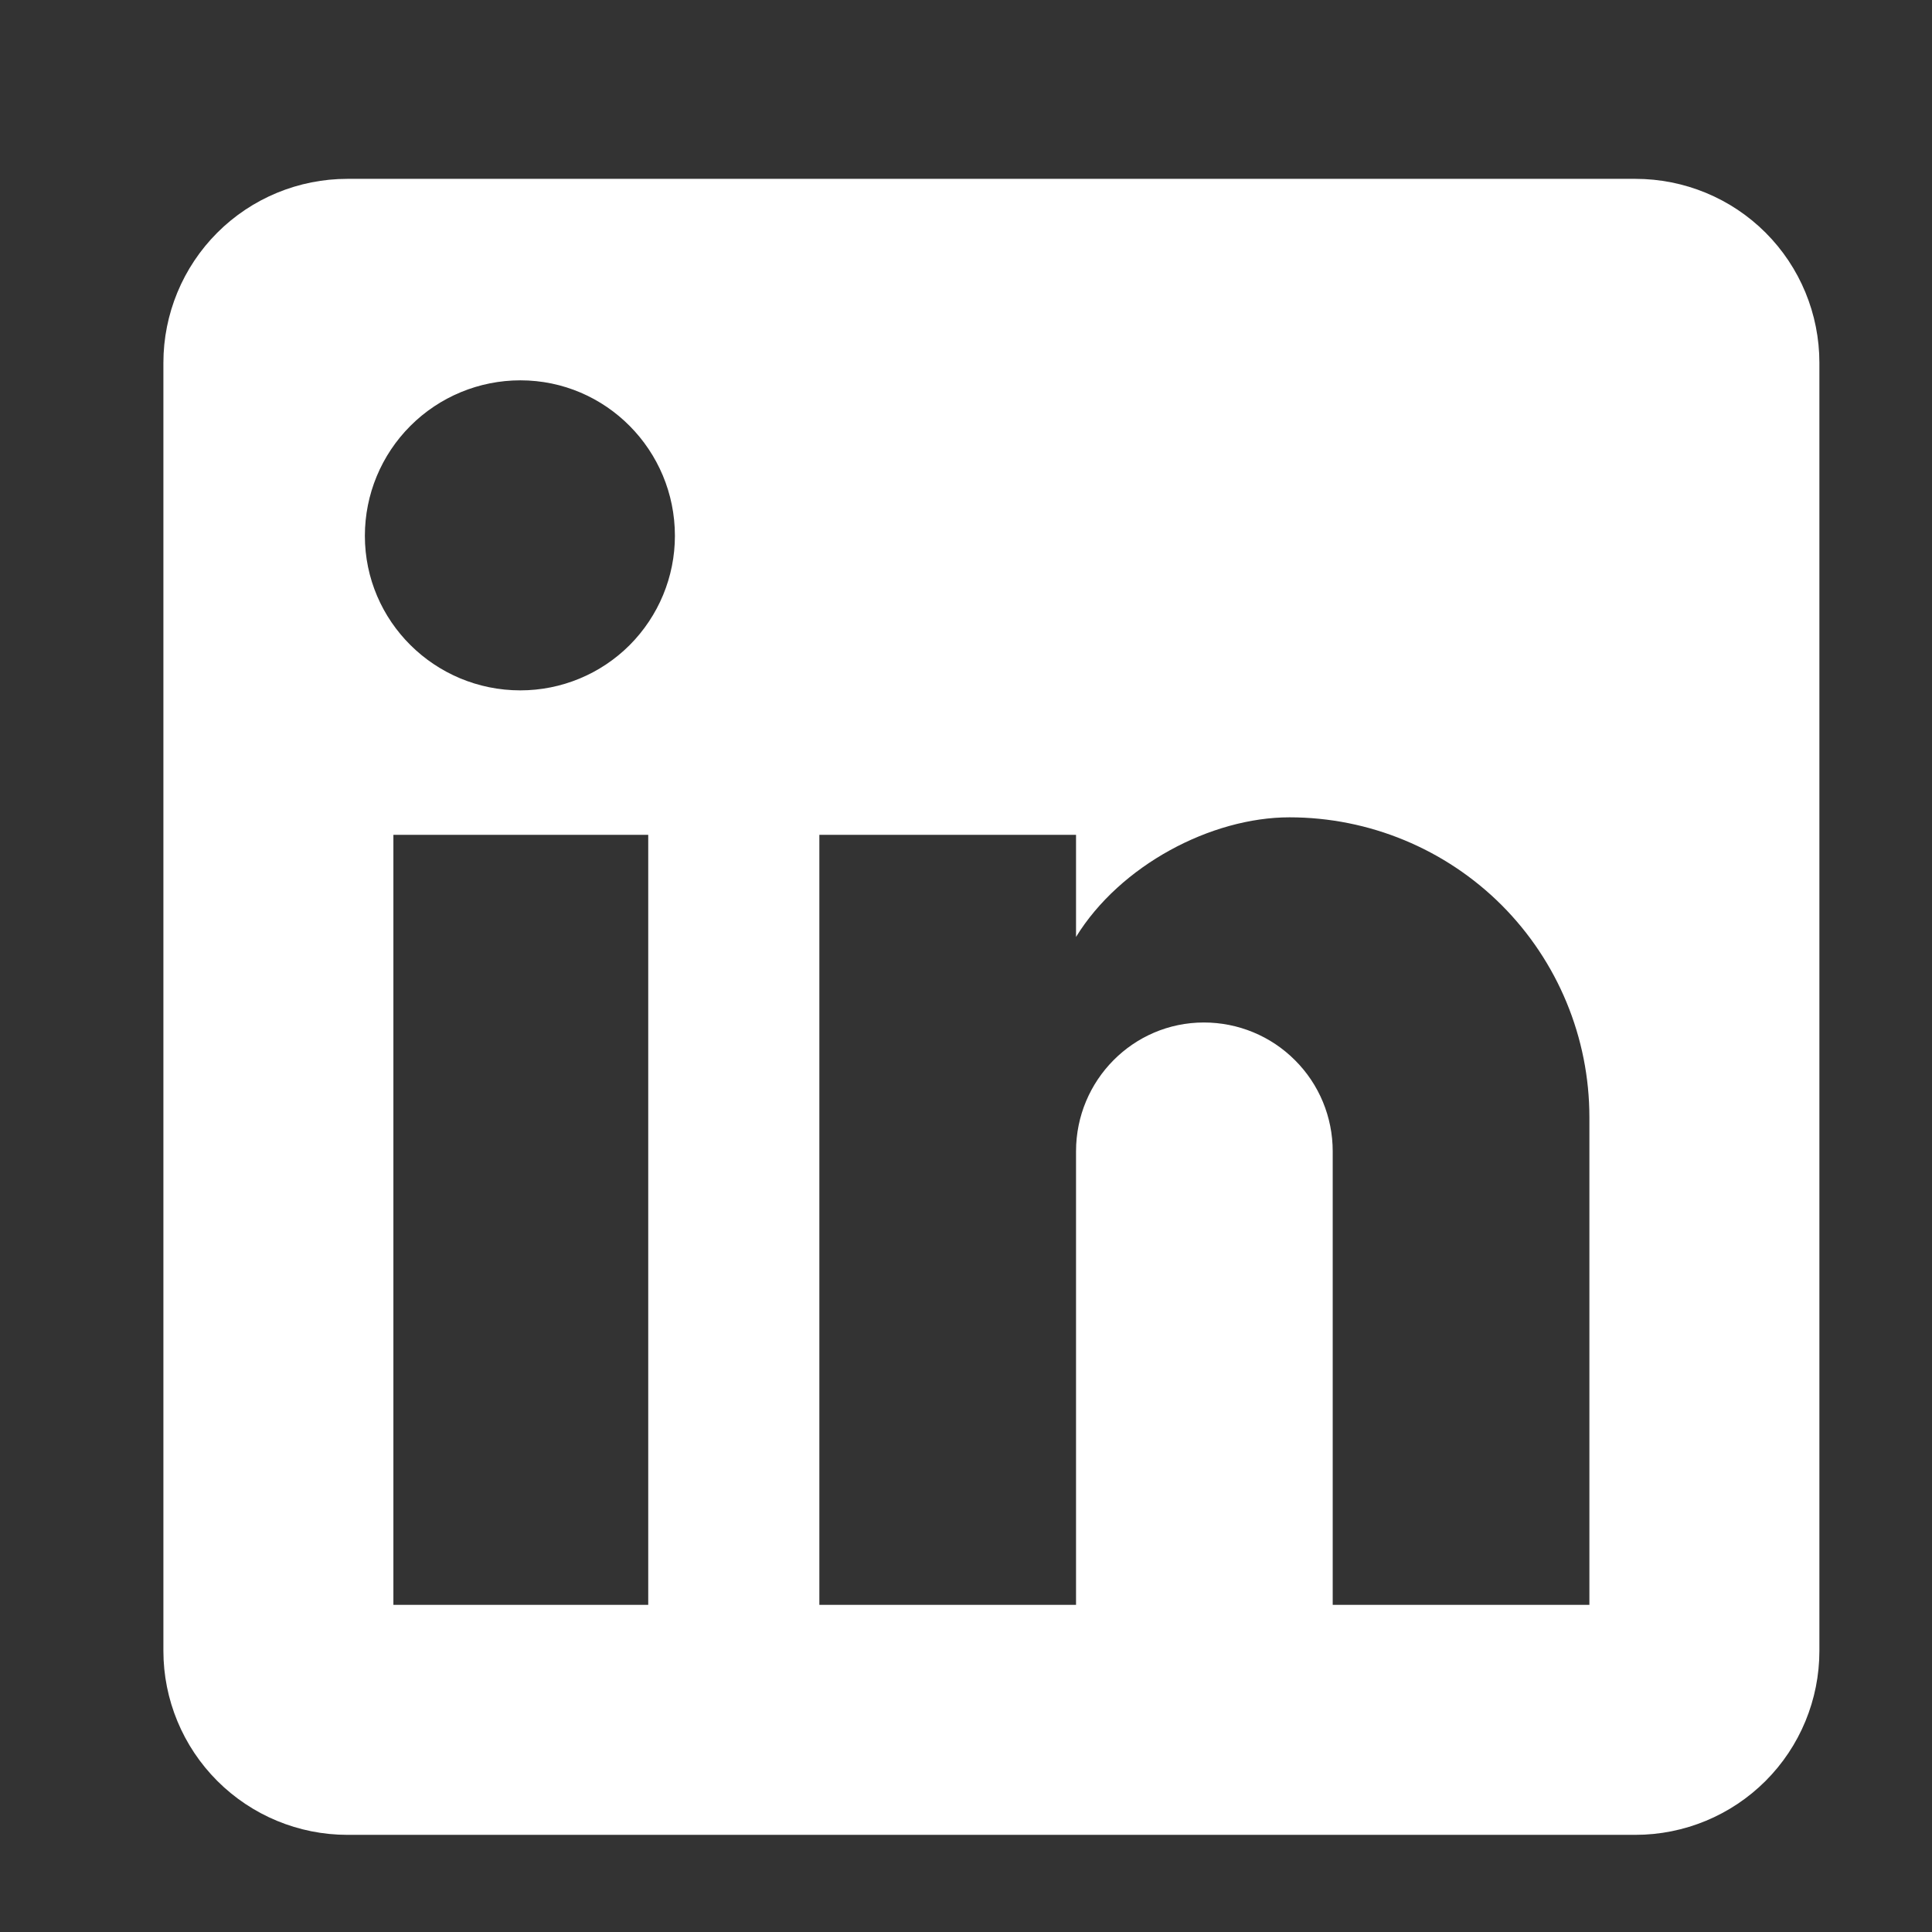 <svg width="21" height="21" viewBox="0 0 21 21" fill="none" xmlns="http://www.w3.org/2000/svg">
<rect x="0" y="0" width="21" height="21" fill="#333333" stroke="none"/>
<path d="M17.776 1.944C18.307 1.944 18.816 2.154 19.191 2.529C19.566 2.904 19.776 3.413 19.776 3.944V17.944C19.776 18.474 19.566 18.983 19.191 19.358C18.816 19.733 18.307 19.944 17.776 19.944H3.776C3.246 19.944 2.737 19.733 2.362 19.358C1.987 18.983 1.776 18.474 1.776 17.944V3.944C1.776 3.413 1.987 2.904 2.362 2.529C2.737 2.154 3.246 1.944 3.776 1.944H17.776ZM17.276 17.444V12.144C17.276 11.279 16.933 10.45 16.322 9.838C15.71 9.227 14.881 8.884 14.016 8.884C13.166 8.884 12.176 9.404 11.696 10.184V9.074H8.906V17.444H11.696V12.514C11.696 11.744 12.316 11.114 13.086 11.114C13.458 11.114 13.814 11.261 14.076 11.524C14.339 11.786 14.486 12.142 14.486 12.514V17.444H17.276ZM5.656 7.504C6.102 7.504 6.529 7.327 6.844 7.012C7.159 6.696 7.336 6.269 7.336 5.824C7.336 4.894 6.586 4.134 5.656 4.134C5.208 4.134 4.778 4.312 4.461 4.629C4.144 4.946 3.966 5.375 3.966 5.824C3.966 6.754 4.726 7.504 5.656 7.504ZM7.046 17.444V9.074H4.276V17.444H7.046Z" fill="white"/>
</svg>
